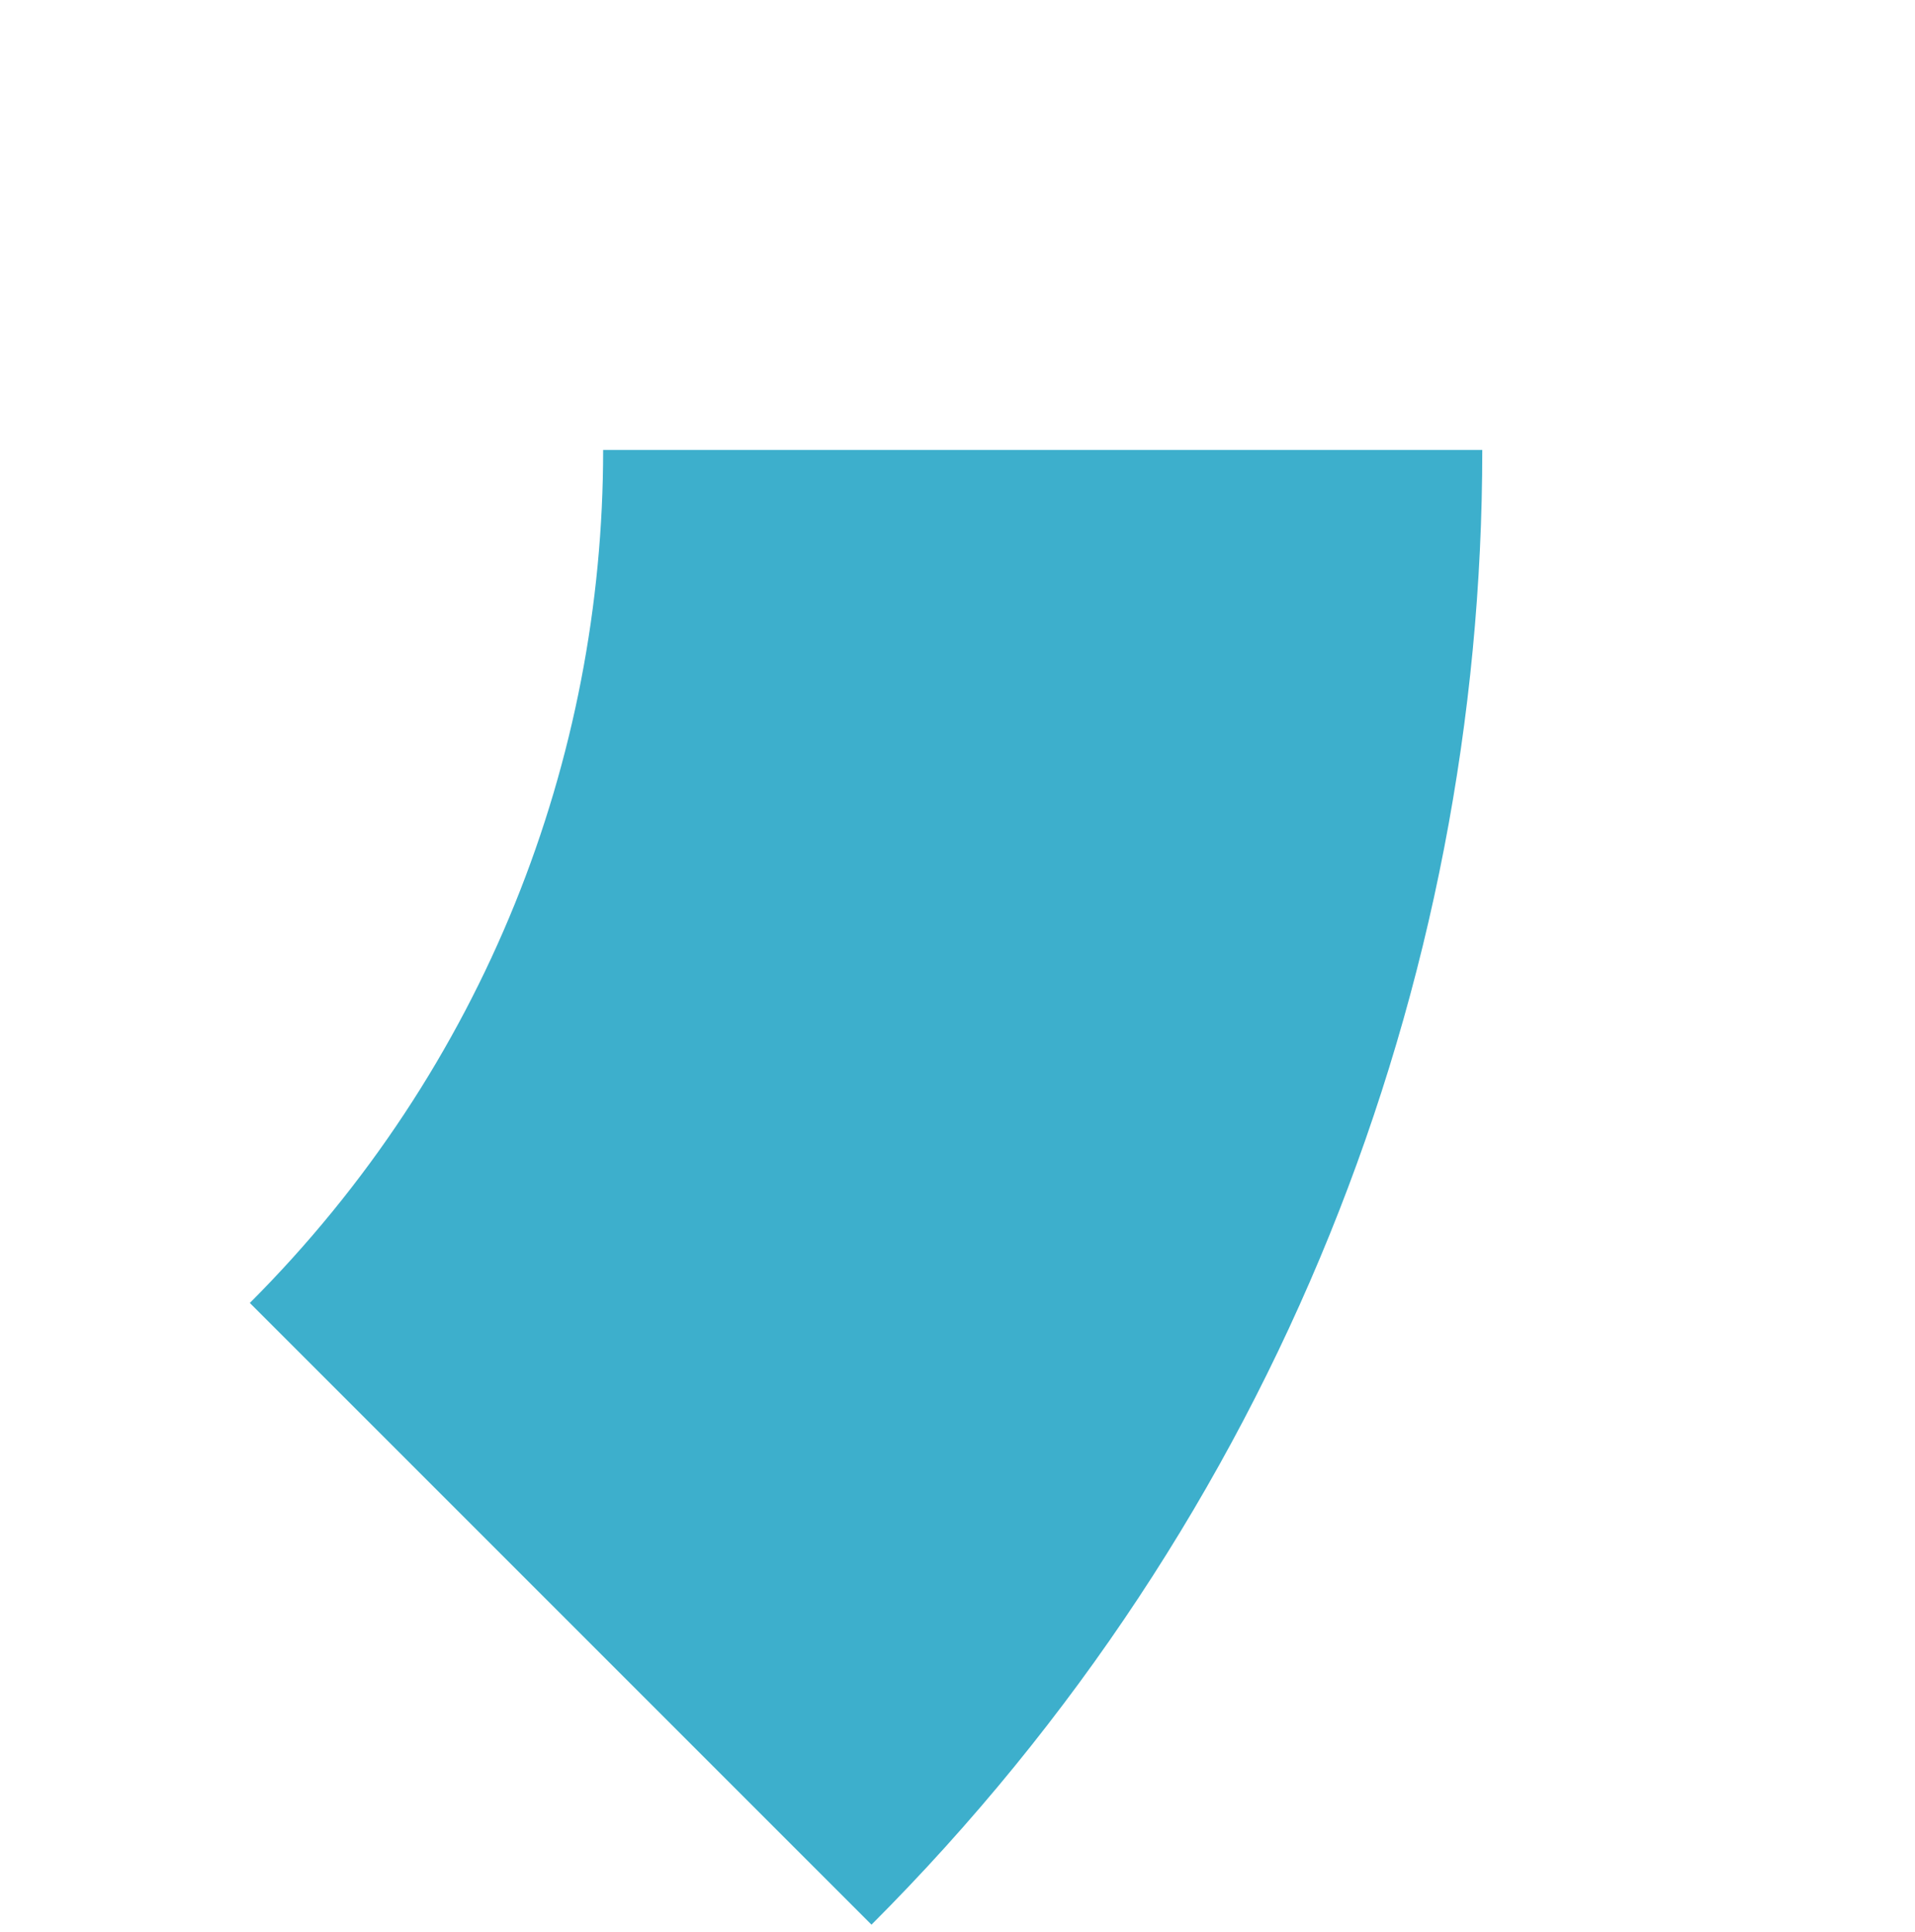 <?xml version="1.0" encoding="UTF-8"?> <svg xmlns="http://www.w3.org/2000/svg" width="113" height="114" viewBox="0 0 113 114" fill="none"> <path d="M35.59 26.548C35.59 44.764 28.64 62.98 14.742 76.879L51.424 113.562C75.452 89.533 87.466 58.041 87.466 26.548L35.59 26.548Z" fill="#3DAFCC"></path> </svg> 